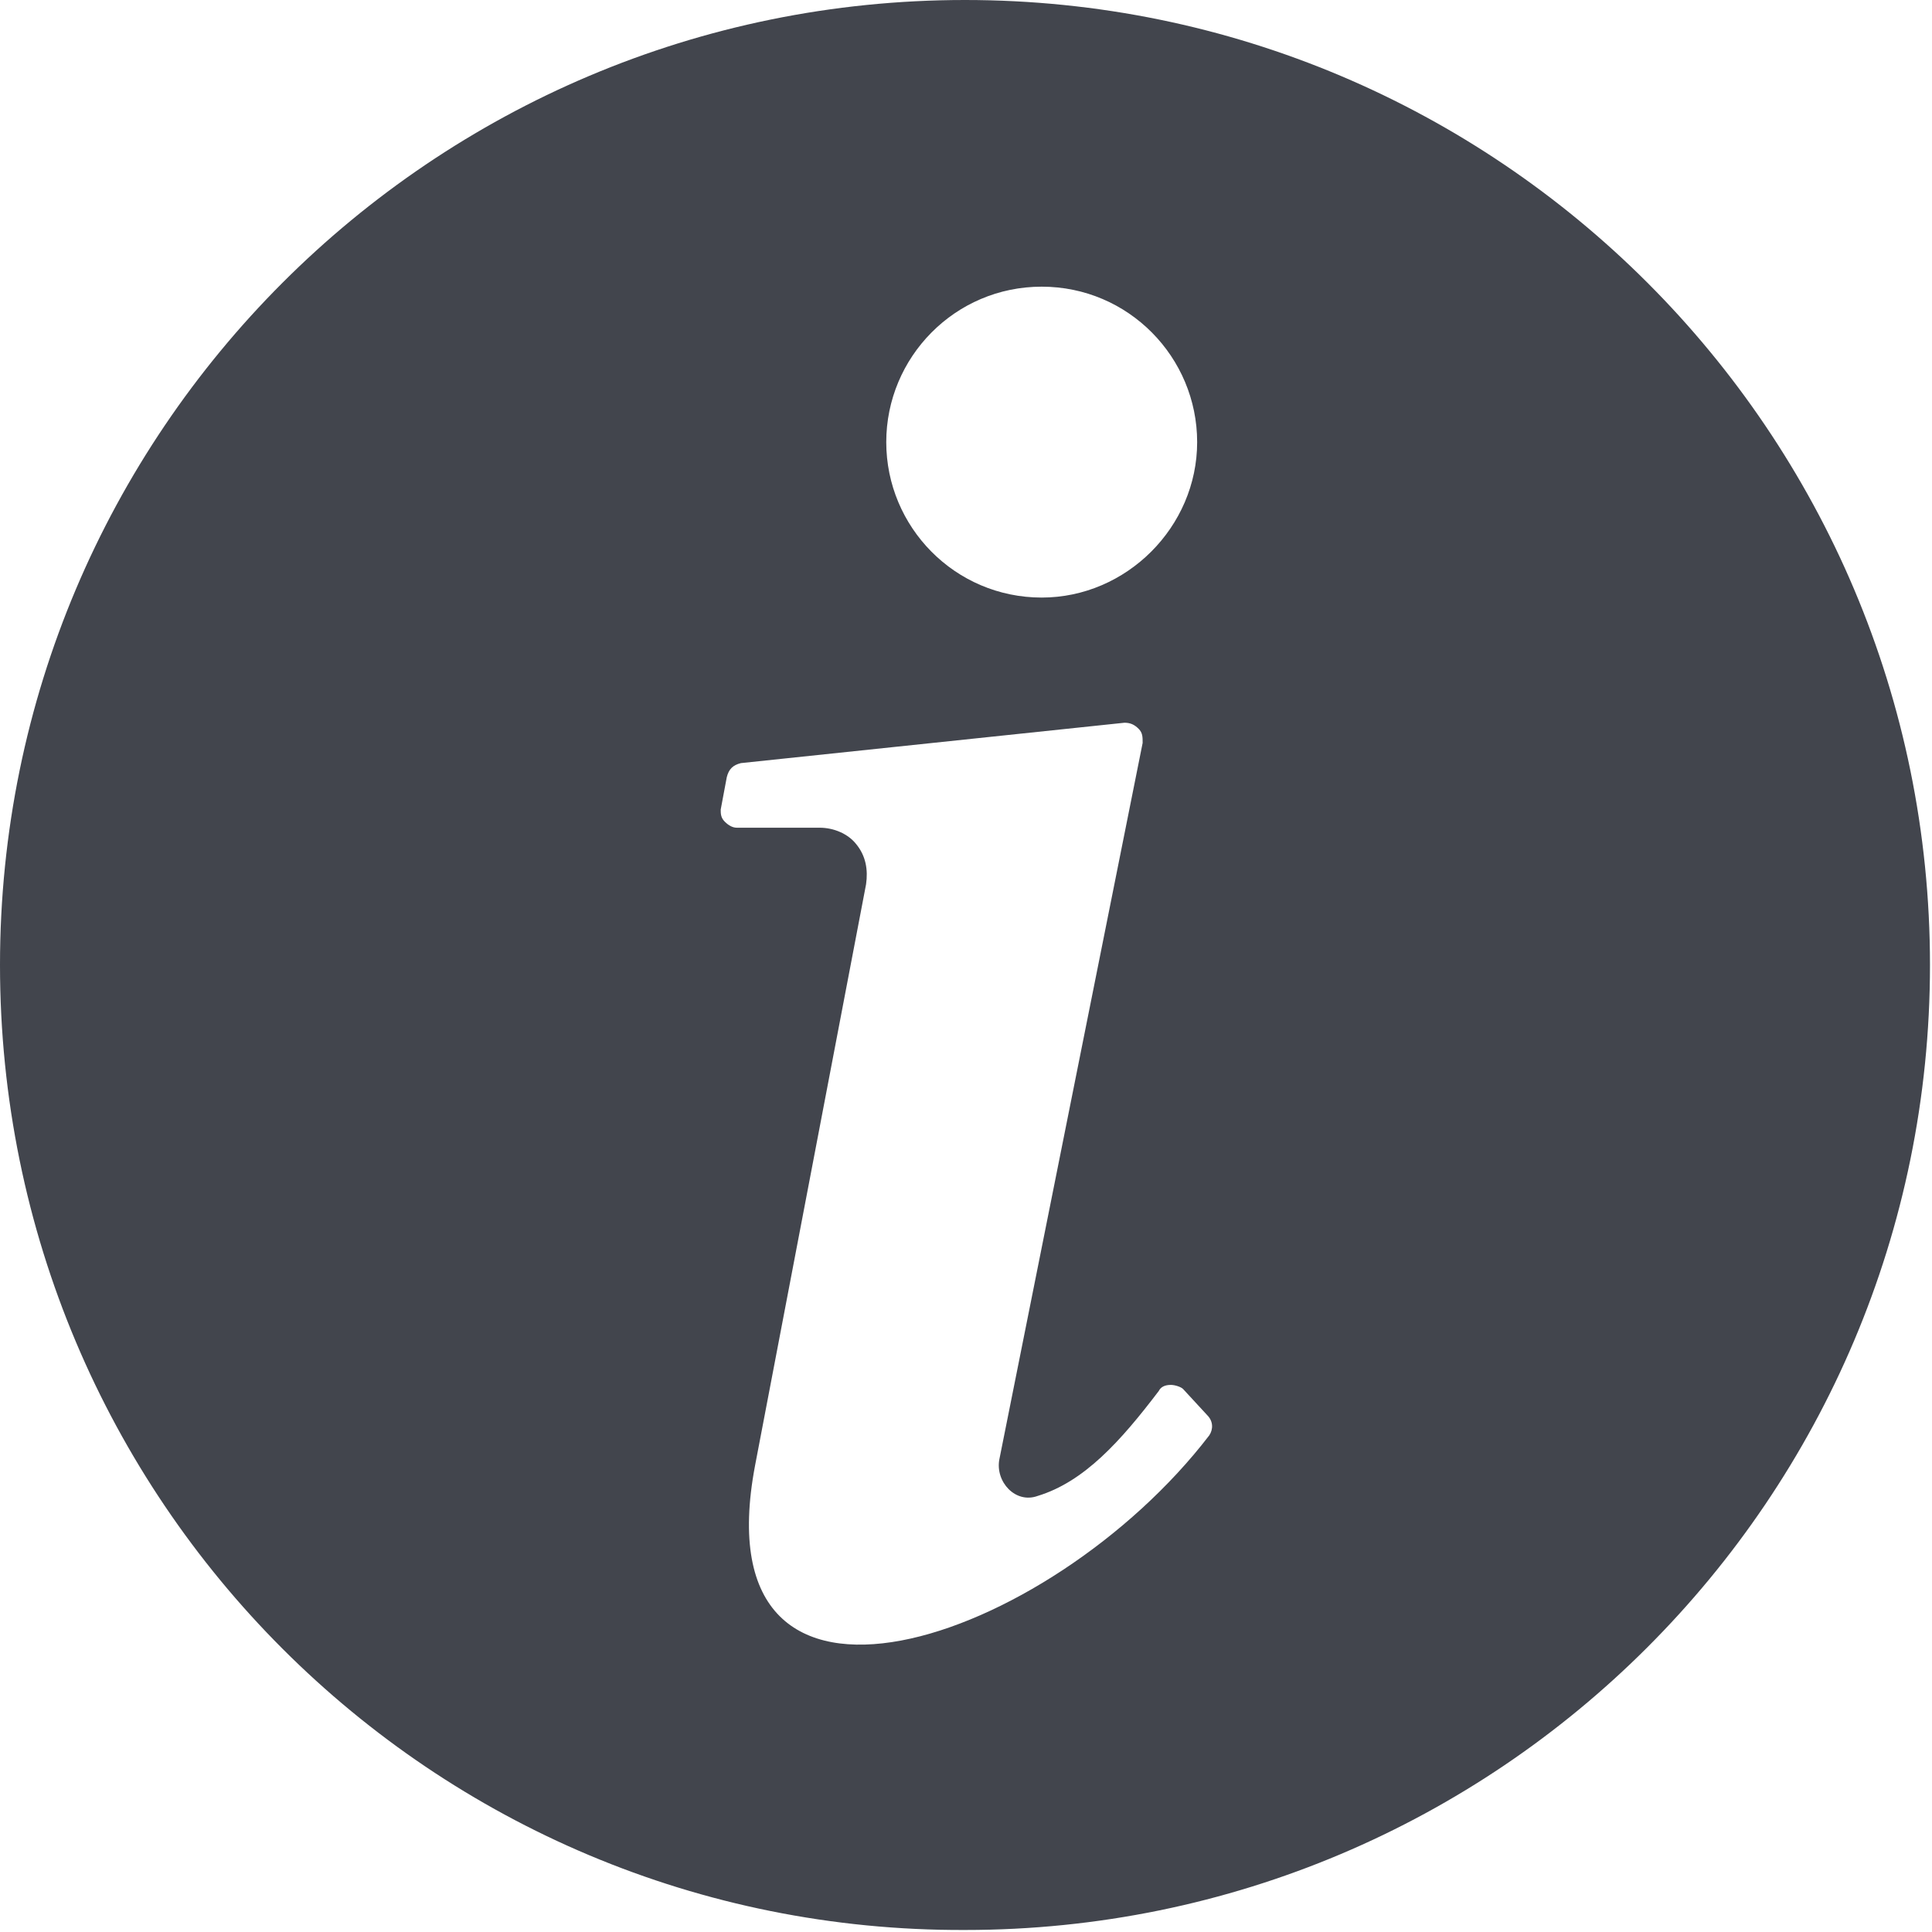 <?xml version="1.0" encoding="utf-8"?>
<!-- Generator: Adobe Illustrator 27.4.0, SVG Export Plug-In . SVG Version: 6.00 Build 0)  -->
<svg version="1.1" id="Ebene_1" xmlns="http://www.w3.org/2000/svg" xmlns:xlink="http://www.w3.org/1999/xlink" x="0px" y="0px"
	 viewBox="0 0 95.7 95.7" style="enable-background:new 0 0 95.7 95.7;" xml:space="preserve">
<style type="text/css">
	.st0{fill-rule:evenodd;clip-rule:evenodd;fill:#42454D;}
</style>
<path class="st0" d="M47.8,0c26.4,0,47.8,21.4,47.8,47.8c0,26.4-21.4,47.8-47.8,47.8C21.4,95.7,0,74.3,0,47.8C0,21.4,21.4,0,47.8,0
	L47.8,0z M40.6,41l-4.1,0c-0.2,0-0.4-0.1-0.6-0.3c-0.2-0.2-0.2-0.4-0.2-0.6l0.3-1.6c0.1-0.4,0.3-0.6,0.7-0.7l19-2
	c0.3,0,0.5,0.1,0.7,0.3c0.2,0.2,0.2,0.4,0.2,0.7l-7.1,35.5c-0.2,1.1,0.8,2.2,1.9,1.8c2.3-0.7,4.1-2.7,6-5.2c0.1-0.2,0.3-0.3,0.6-0.3
	c0.2,0,0.5,0.1,0.6,0.2l1.2,1.3c0.3,0.3,0.3,0.7,0.1,1C52,81.4,34.6,87.4,37.4,72.6l5.5-28.8c0.1-0.7,0-1.4-0.5-2
	C42,41.3,41.3,41,40.6,41L40.6,41z M51.6,14.2c4.3,0,7.7,3.5,7.7,7.7s-3.5,7.7-7.7,7.7c-4.3,0-7.7-3.5-7.7-7.7S47.3,14.2,51.6,14.2
	L51.6,14.2z"/>
</svg>
